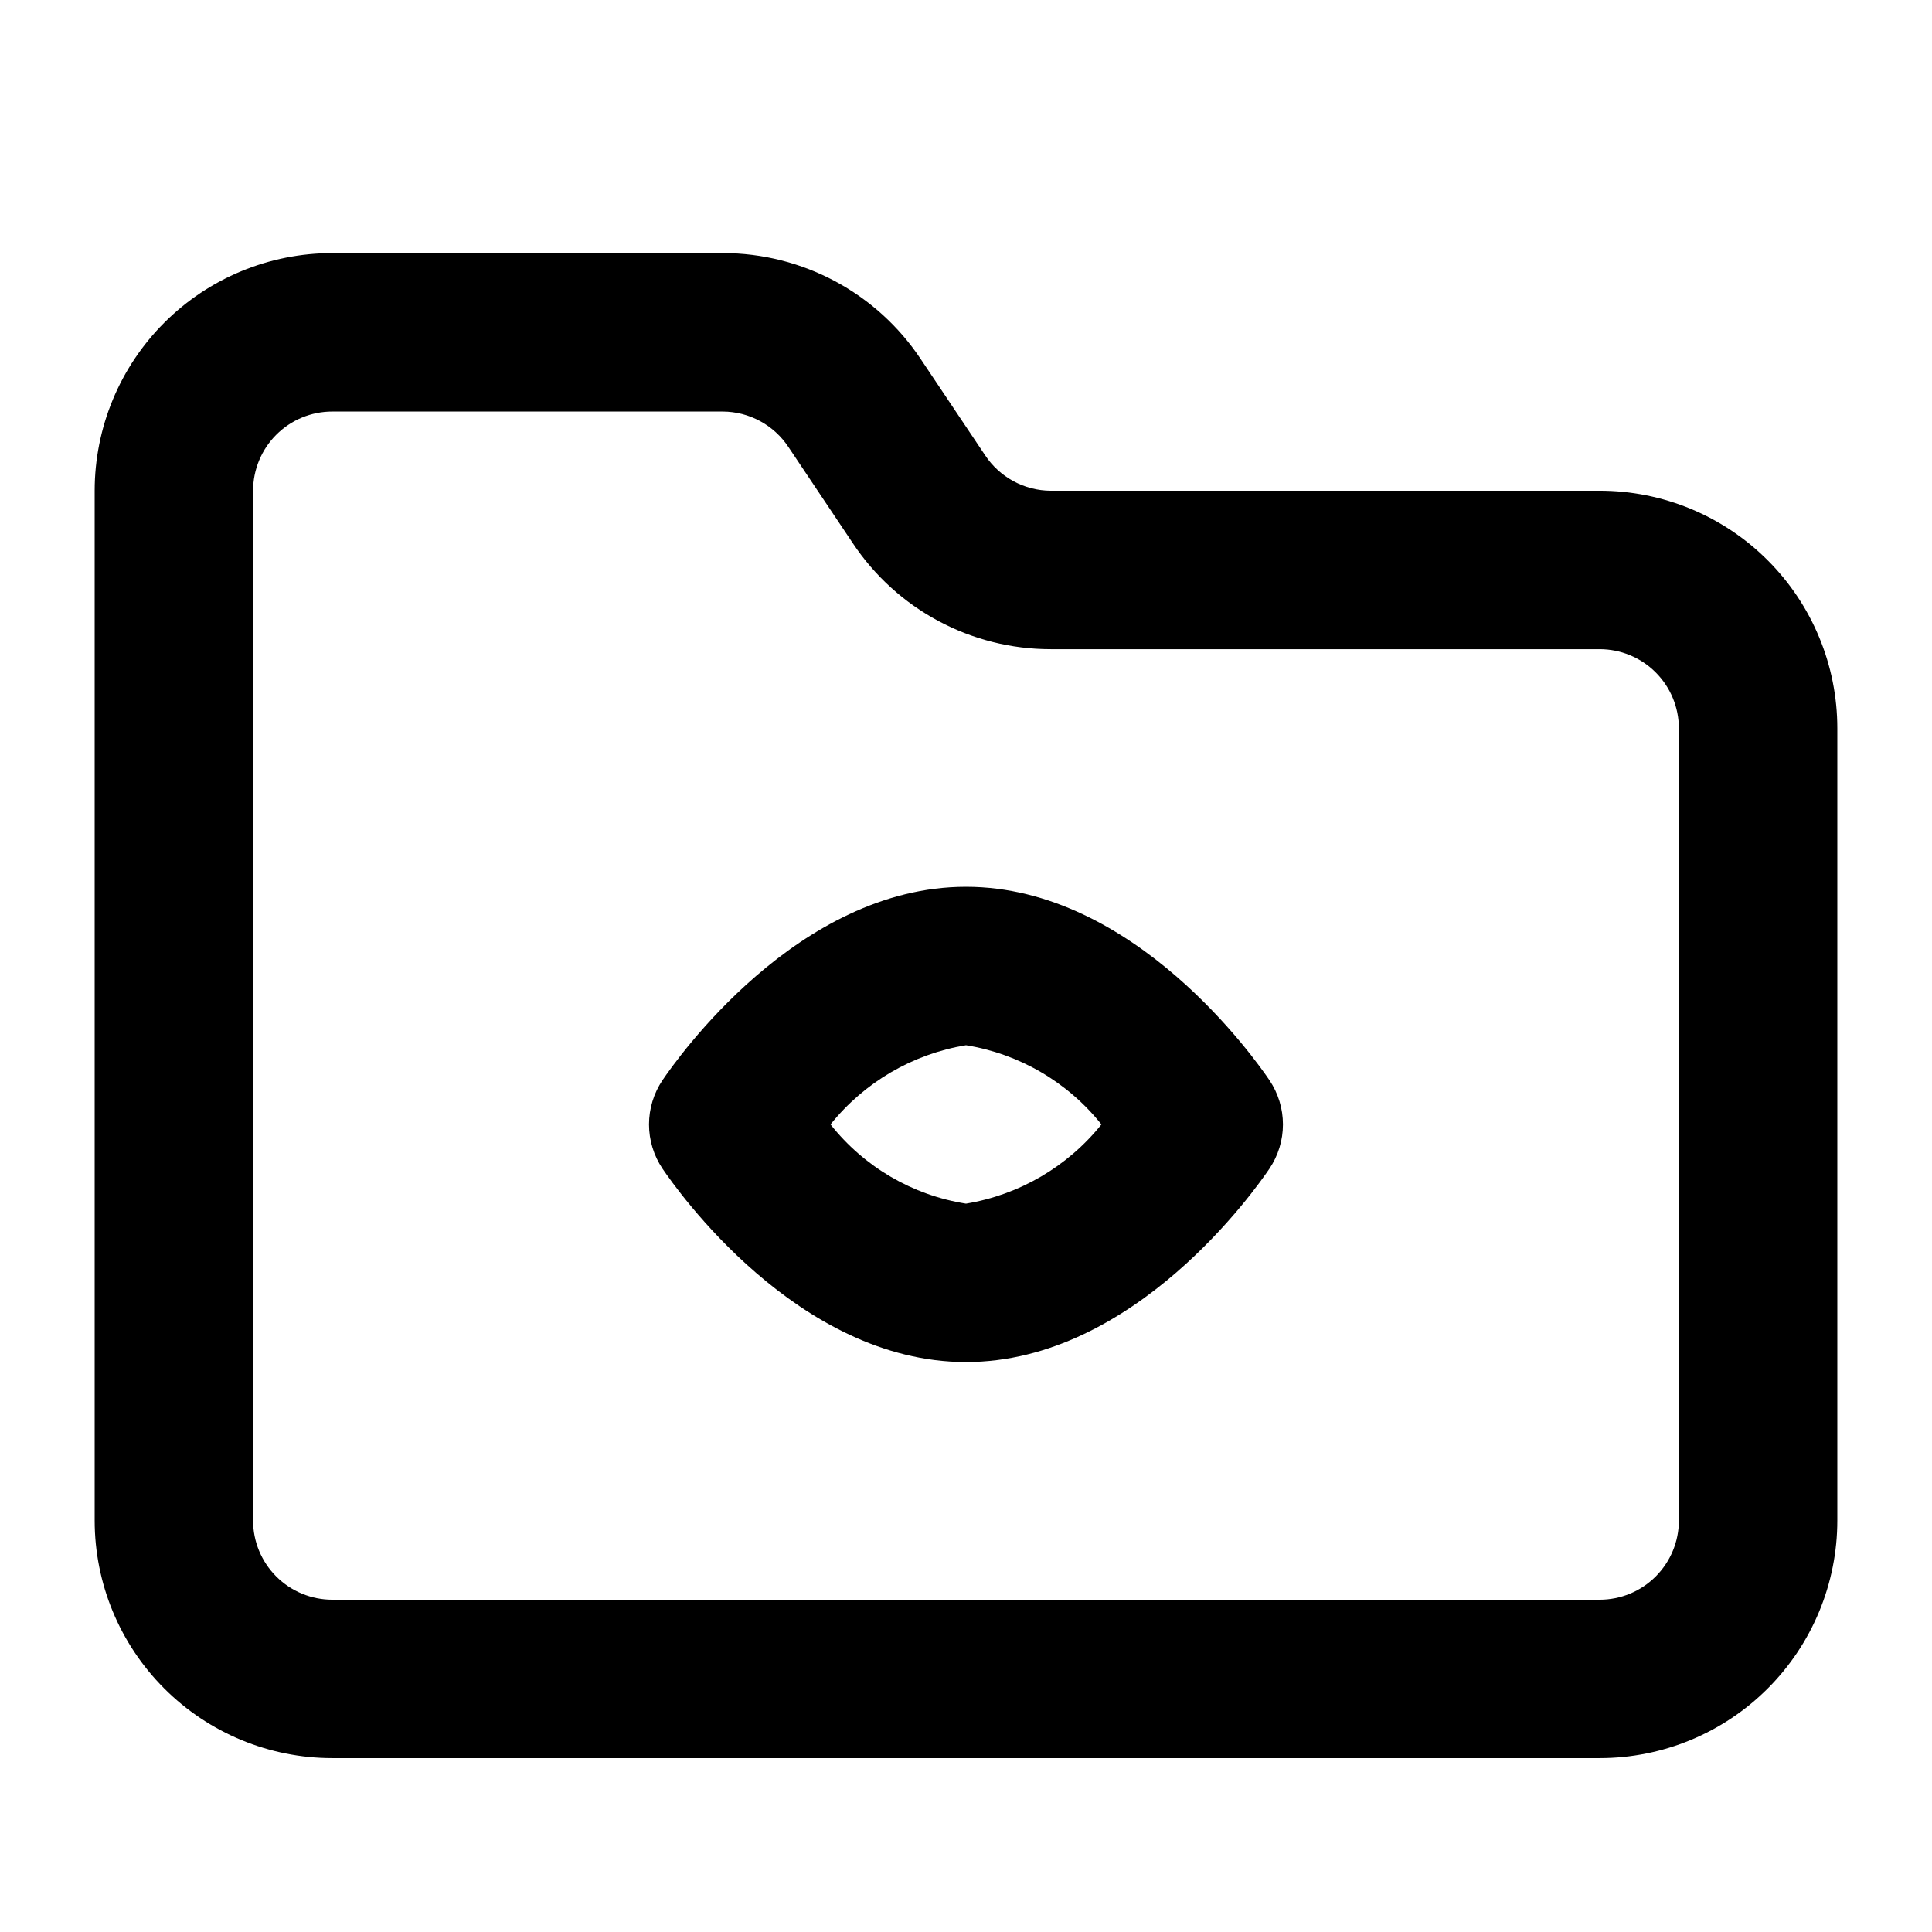 <?xml version="1.0" encoding="UTF-8"?>
<!-- Uploaded to: SVG Repo, www.svgrepo.com, Generator: SVG Repo Mixer Tools -->
<svg fill="#000000" width="800px" height="800px" version="1.1" viewBox="144 144 512 512" xmlns="http://www.w3.org/2000/svg">
 <path d="m567.93 274.05h-145.47c-7.023-0.035-13.562-3.582-17.426-9.445l-17.004-25.402c-11.676-17.578-31.379-28.137-52.477-28.129h-103.49c-16.703 0-32.723 6.633-44.531 18.445-11.809 11.809-18.445 27.828-18.445 44.531v272.89c0 16.703 6.637 32.723 18.445 44.531 11.809 11.812 27.828 18.445 44.531 18.445h335.87c16.703 0 32.723-6.633 44.531-18.445 11.812-11.809 18.445-27.828 18.445-44.531v-209.92c0-16.703-6.633-32.723-18.445-44.531-11.809-11.812-27.828-18.445-44.531-18.445zm20.992 272.9v-0.004c0 5.57-2.211 10.91-6.148 14.844-3.934 3.938-9.273 6.148-14.844 6.148h-335.87c-5.566 0-10.906-2.211-14.844-6.148-3.938-3.934-6.148-9.273-6.148-14.844v-272.89c0-5.566 2.211-10.906 6.148-14.844s9.277-6.148 14.844-6.148h103.49c7.019 0.035 13.559 3.582 17.422 9.445l17.004 25.402c11.676 17.574 31.379 28.137 52.48 28.129h145.47c5.57 0 10.91 2.211 14.844 6.148 3.938 3.938 6.148 9.273 6.148 14.844zm-188.93-167.94c-44.715 0-76.832 45.973-80.398 51.219-2.344 3.473-3.598 7.566-3.598 11.758 0 4.188 1.254 8.281 3.598 11.754 3.57 5.246 35.688 51.219 80.402 51.219s76.832-45.973 80.398-51.219c2.348-3.473 3.602-7.566 3.602-11.754 0-4.191-1.254-8.285-3.602-11.758-3.57-5.246-35.688-51.219-80.398-51.219zm0 83.969h0.004c-14.18-2.238-26.996-9.734-35.898-20.992 8.969-11.184 21.754-18.66 35.898-20.992 14.156 2.293 26.953 9.777 35.895 20.992-8.969 11.18-21.754 18.656-35.895 20.992z"/>
</svg>